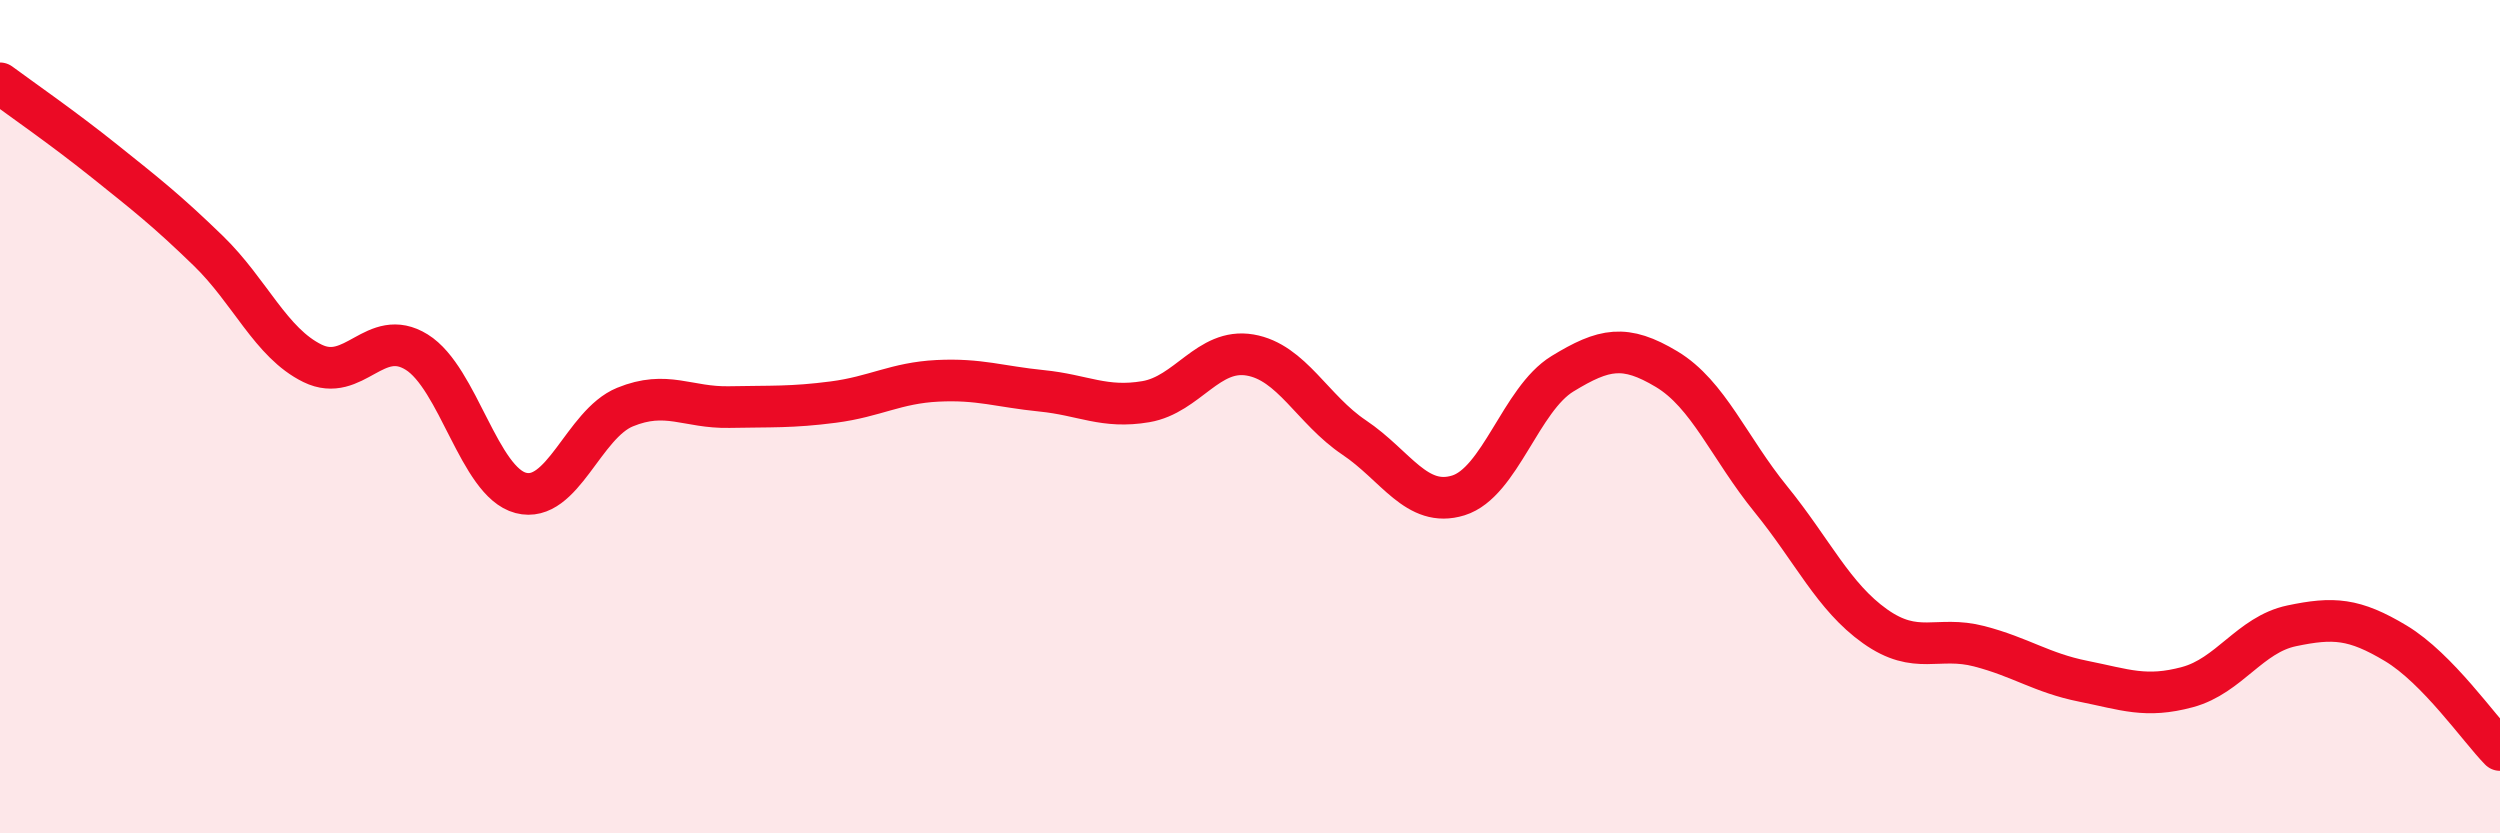 
    <svg width="60" height="20" viewBox="0 0 60 20" xmlns="http://www.w3.org/2000/svg">
      <path
        d="M 0,2 C 0.5,2.37 1.5,3.06 2.5,3.86 C 3.5,4.66 4,5.05 5,6.02 C 6,6.99 6.5,8.23 7.5,8.72 C 8.5,9.21 9,7.83 10,8.45 C 11,9.07 11.5,11.57 12.5,11.83 C 13.5,12.09 14,10.18 15,9.77 C 16,9.36 16.5,9.79 17.5,9.77 C 18.5,9.75 19,9.78 20,9.65 C 21,9.52 21.5,9.19 22.5,9.14 C 23.5,9.09 24,9.28 25,9.38 C 26,9.48 26.5,9.81 27.5,9.64 C 28.5,9.47 29,8.35 30,8.52 C 31,8.69 31.5,9.83 32.5,10.5 C 33.5,11.17 34,12.2 35,11.89 C 36,11.58 36.5,9.58 37.5,8.97 C 38.5,8.36 39,8.26 40,8.86 C 41,9.46 41.5,10.75 42.5,11.98 C 43.5,13.21 44,14.32 45,15.03 C 46,15.74 46.5,15.25 47.5,15.51 C 48.5,15.77 49,16.15 50,16.35 C 51,16.55 51.5,16.76 52.5,16.49 C 53.5,16.22 54,15.23 55,15.02 C 56,14.81 56.5,14.84 57.5,15.44 C 58.5,16.04 59.5,17.49 60,18L60 20L0 20Z"
        fill="#EB0A25"
        opacity="0.1"
        stroke-linecap="round"
        stroke-linejoin="round"
      />
      <path
        d="M 0,2 C 0.5,2.37 1.5,3.06 2.5,3.86 C 3.5,4.66 4,5.05 5,6.02 C 6,6.99 6.5,8.23 7.5,8.72 C 8.5,9.21 9,7.83 10,8.45 C 11,9.07 11.5,11.57 12.5,11.83 C 13.5,12.09 14,10.18 15,9.77 C 16,9.36 16.5,9.79 17.5,9.77 C 18.5,9.75 19,9.78 20,9.65 C 21,9.52 21.5,9.19 22.5,9.14 C 23.5,9.09 24,9.28 25,9.38 C 26,9.48 26.5,9.81 27.5,9.64 C 28.5,9.47 29,8.35 30,8.52 C 31,8.69 31.5,9.83 32.5,10.5 C 33.5,11.17 34,12.2 35,11.89 C 36,11.58 36.5,9.58 37.5,8.97 C 38.5,8.36 39,8.26 40,8.86 C 41,9.46 41.5,10.75 42.5,11.98 C 43.5,13.21 44,14.32 45,15.03 C 46,15.74 46.5,15.25 47.5,15.51 C 48.5,15.77 49,16.15 50,16.35 C 51,16.55 51.5,16.76 52.5,16.49 C 53.5,16.22 54,15.23 55,15.02 C 56,14.81 56.5,14.84 57.5,15.44 C 58.5,16.04 59.5,17.49 60,18"
        stroke="#EB0A25"
        stroke-width="1"
        fill="none"
        stroke-linecap="round"
        stroke-linejoin="round"
      />
    </svg>
  